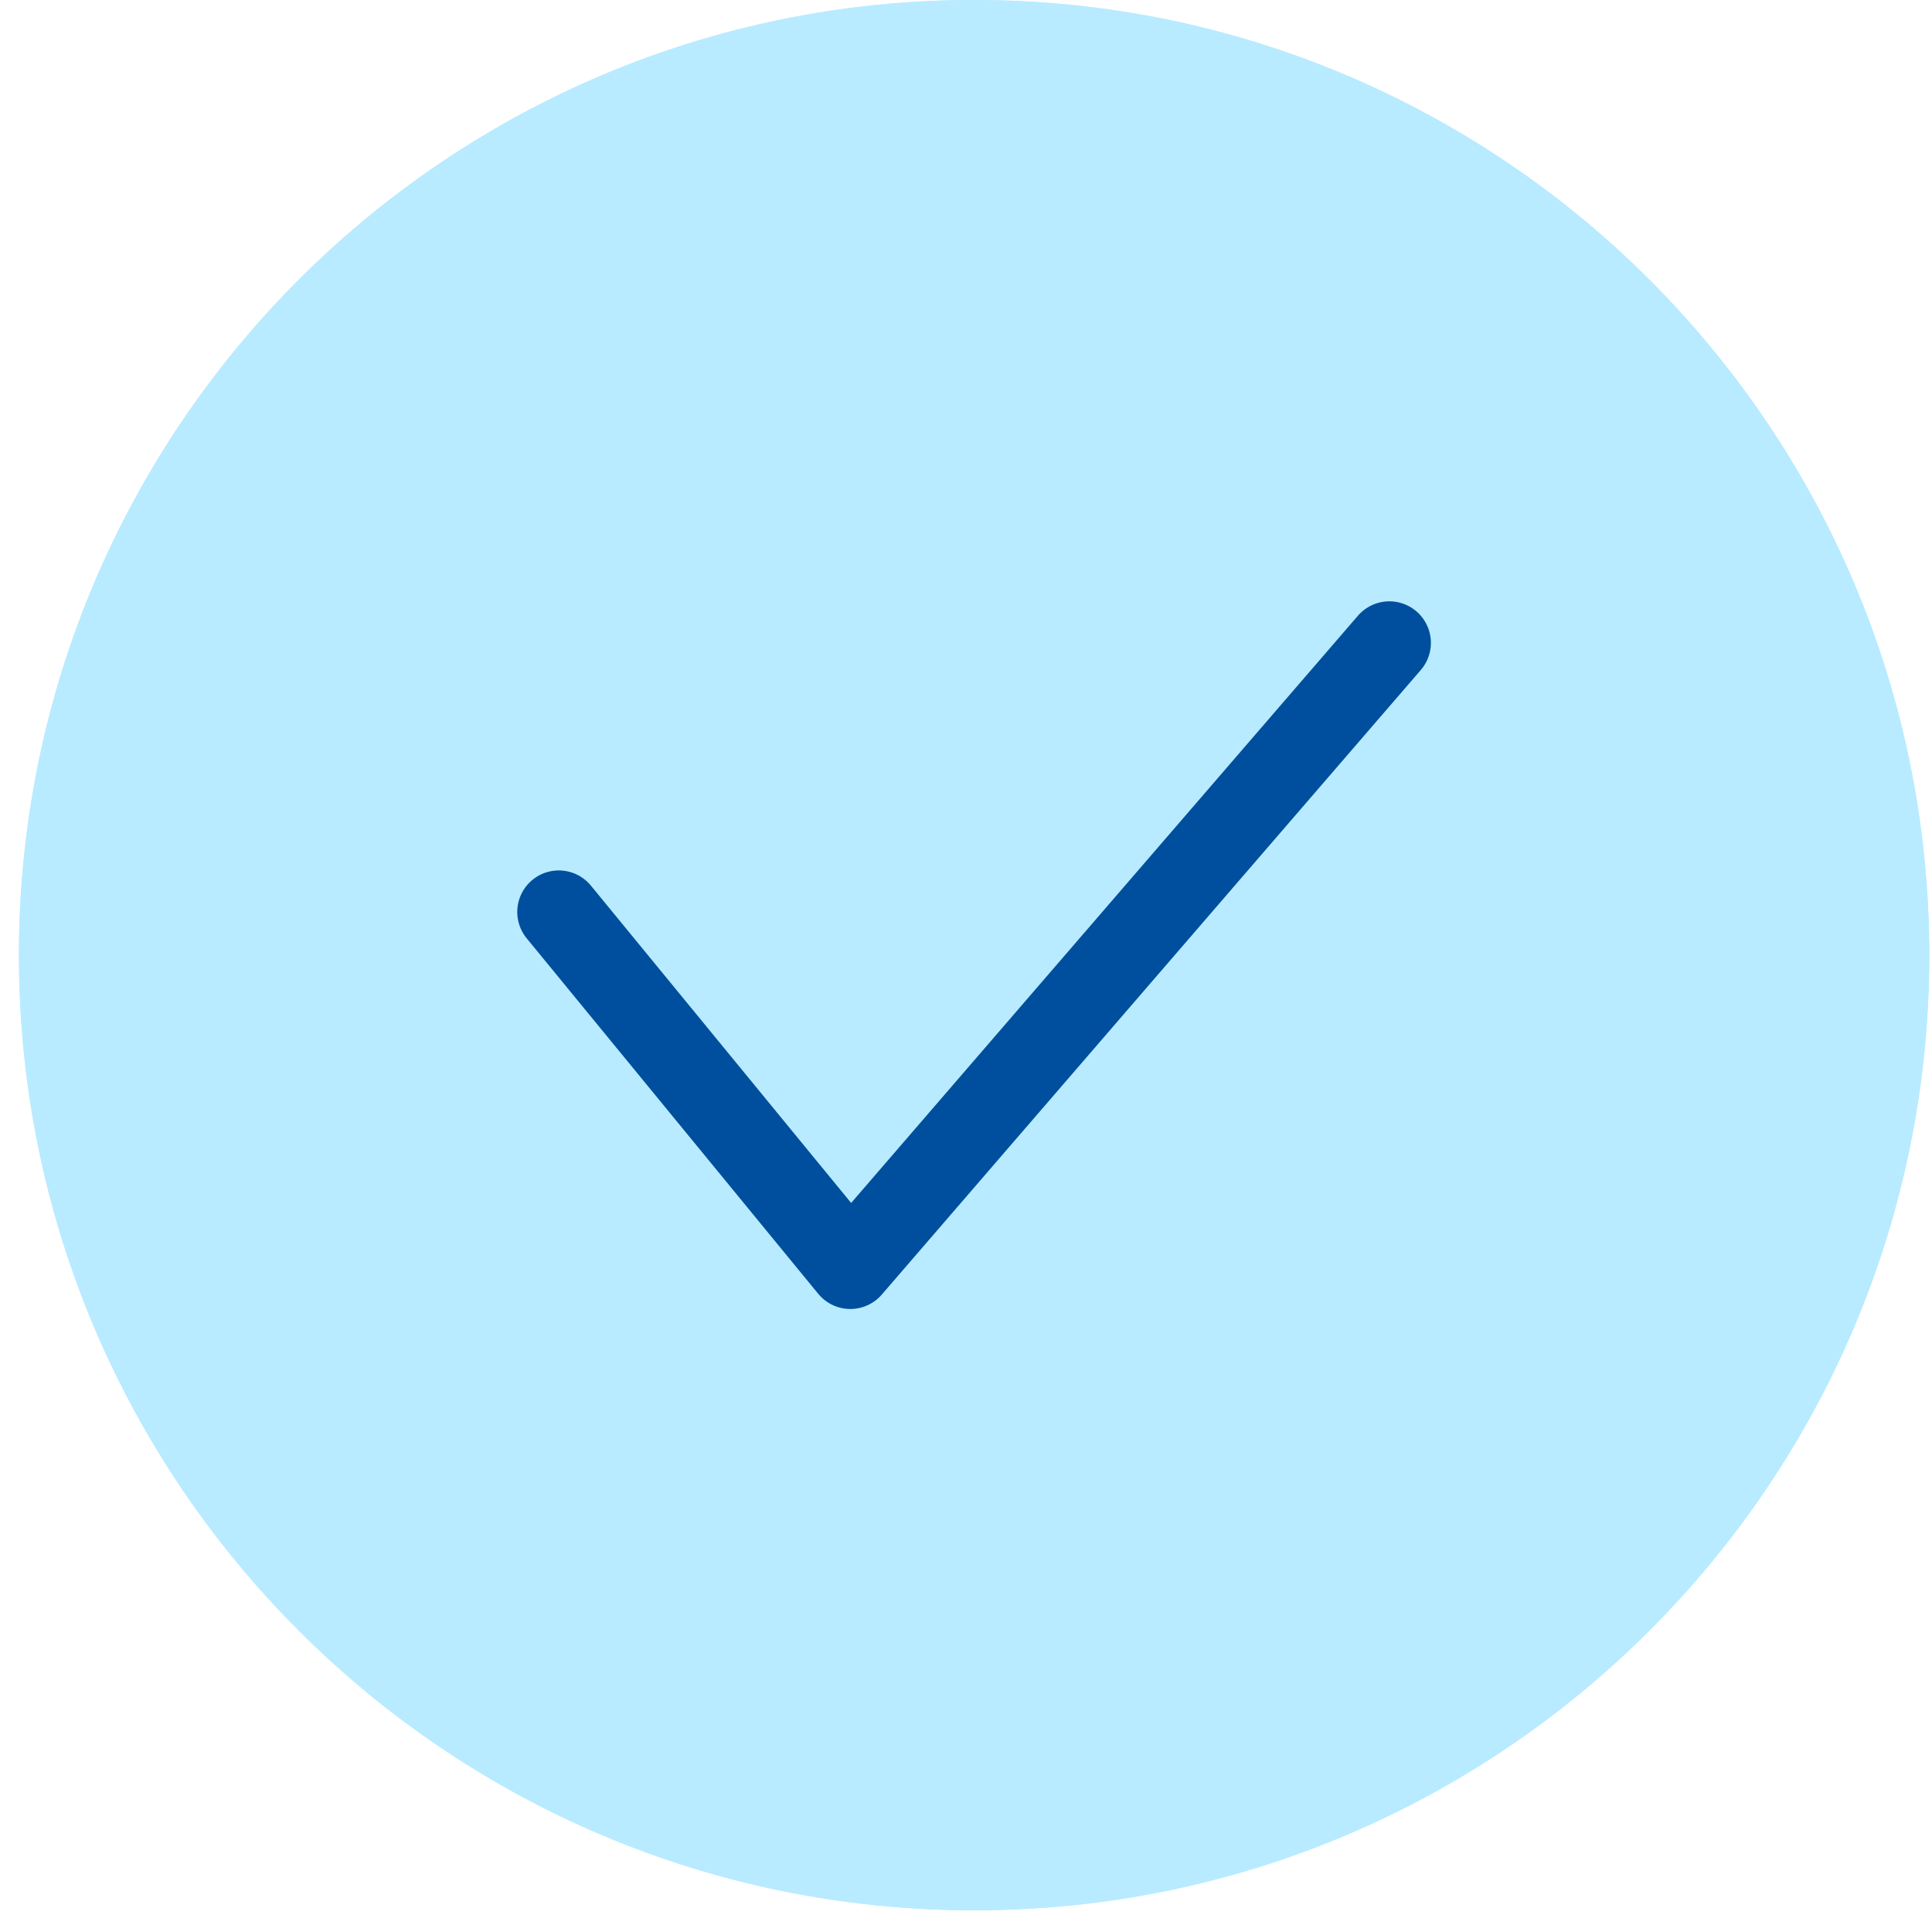 <svg xmlns="http://www.w3.org/2000/svg" width="31" height="31" viewBox="0 0 31 31" fill="none">
  <g clip-path="url(#clip0_1891_14169)">
    <path d="M15.63 30.652C24.094 30.652 30.956 23.79 30.956 15.326C30.956 6.862 24.094 0 15.63 0C7.165 0 0.304 6.862 0.304 15.326C0.304 23.79 7.165 30.652 15.63 30.652Z" fill="#B8EBFF"/>
    <path d="M8.966 14.633L13.644 20.337L22.293 10.315" stroke="#004F9E" stroke-width="1.333" stroke-linecap="round" stroke-linejoin="round"/>
    <path d="M15.63 30.652C24.094 30.652 30.956 23.79 30.956 15.326C30.956 6.862 24.094 0 15.63 0C7.165 0 0.304 6.862 0.304 15.326C0.304 23.79 7.165 30.652 15.63 30.652Z" fill="#B8EBFF"/>
    <path d="M8.966 14.633L13.644 20.337L22.293 10.315" stroke="#004F9E" stroke-width="1.333" stroke-linecap="round" stroke-linejoin="round"/>
  </g>
  <defs>
    <clipPath id="clip0_1891_14169">
      <rect width="30.652" height="30.652" fill="white" transform="translate(0.304)"/>
    </clipPath>
  </defs>
</svg>